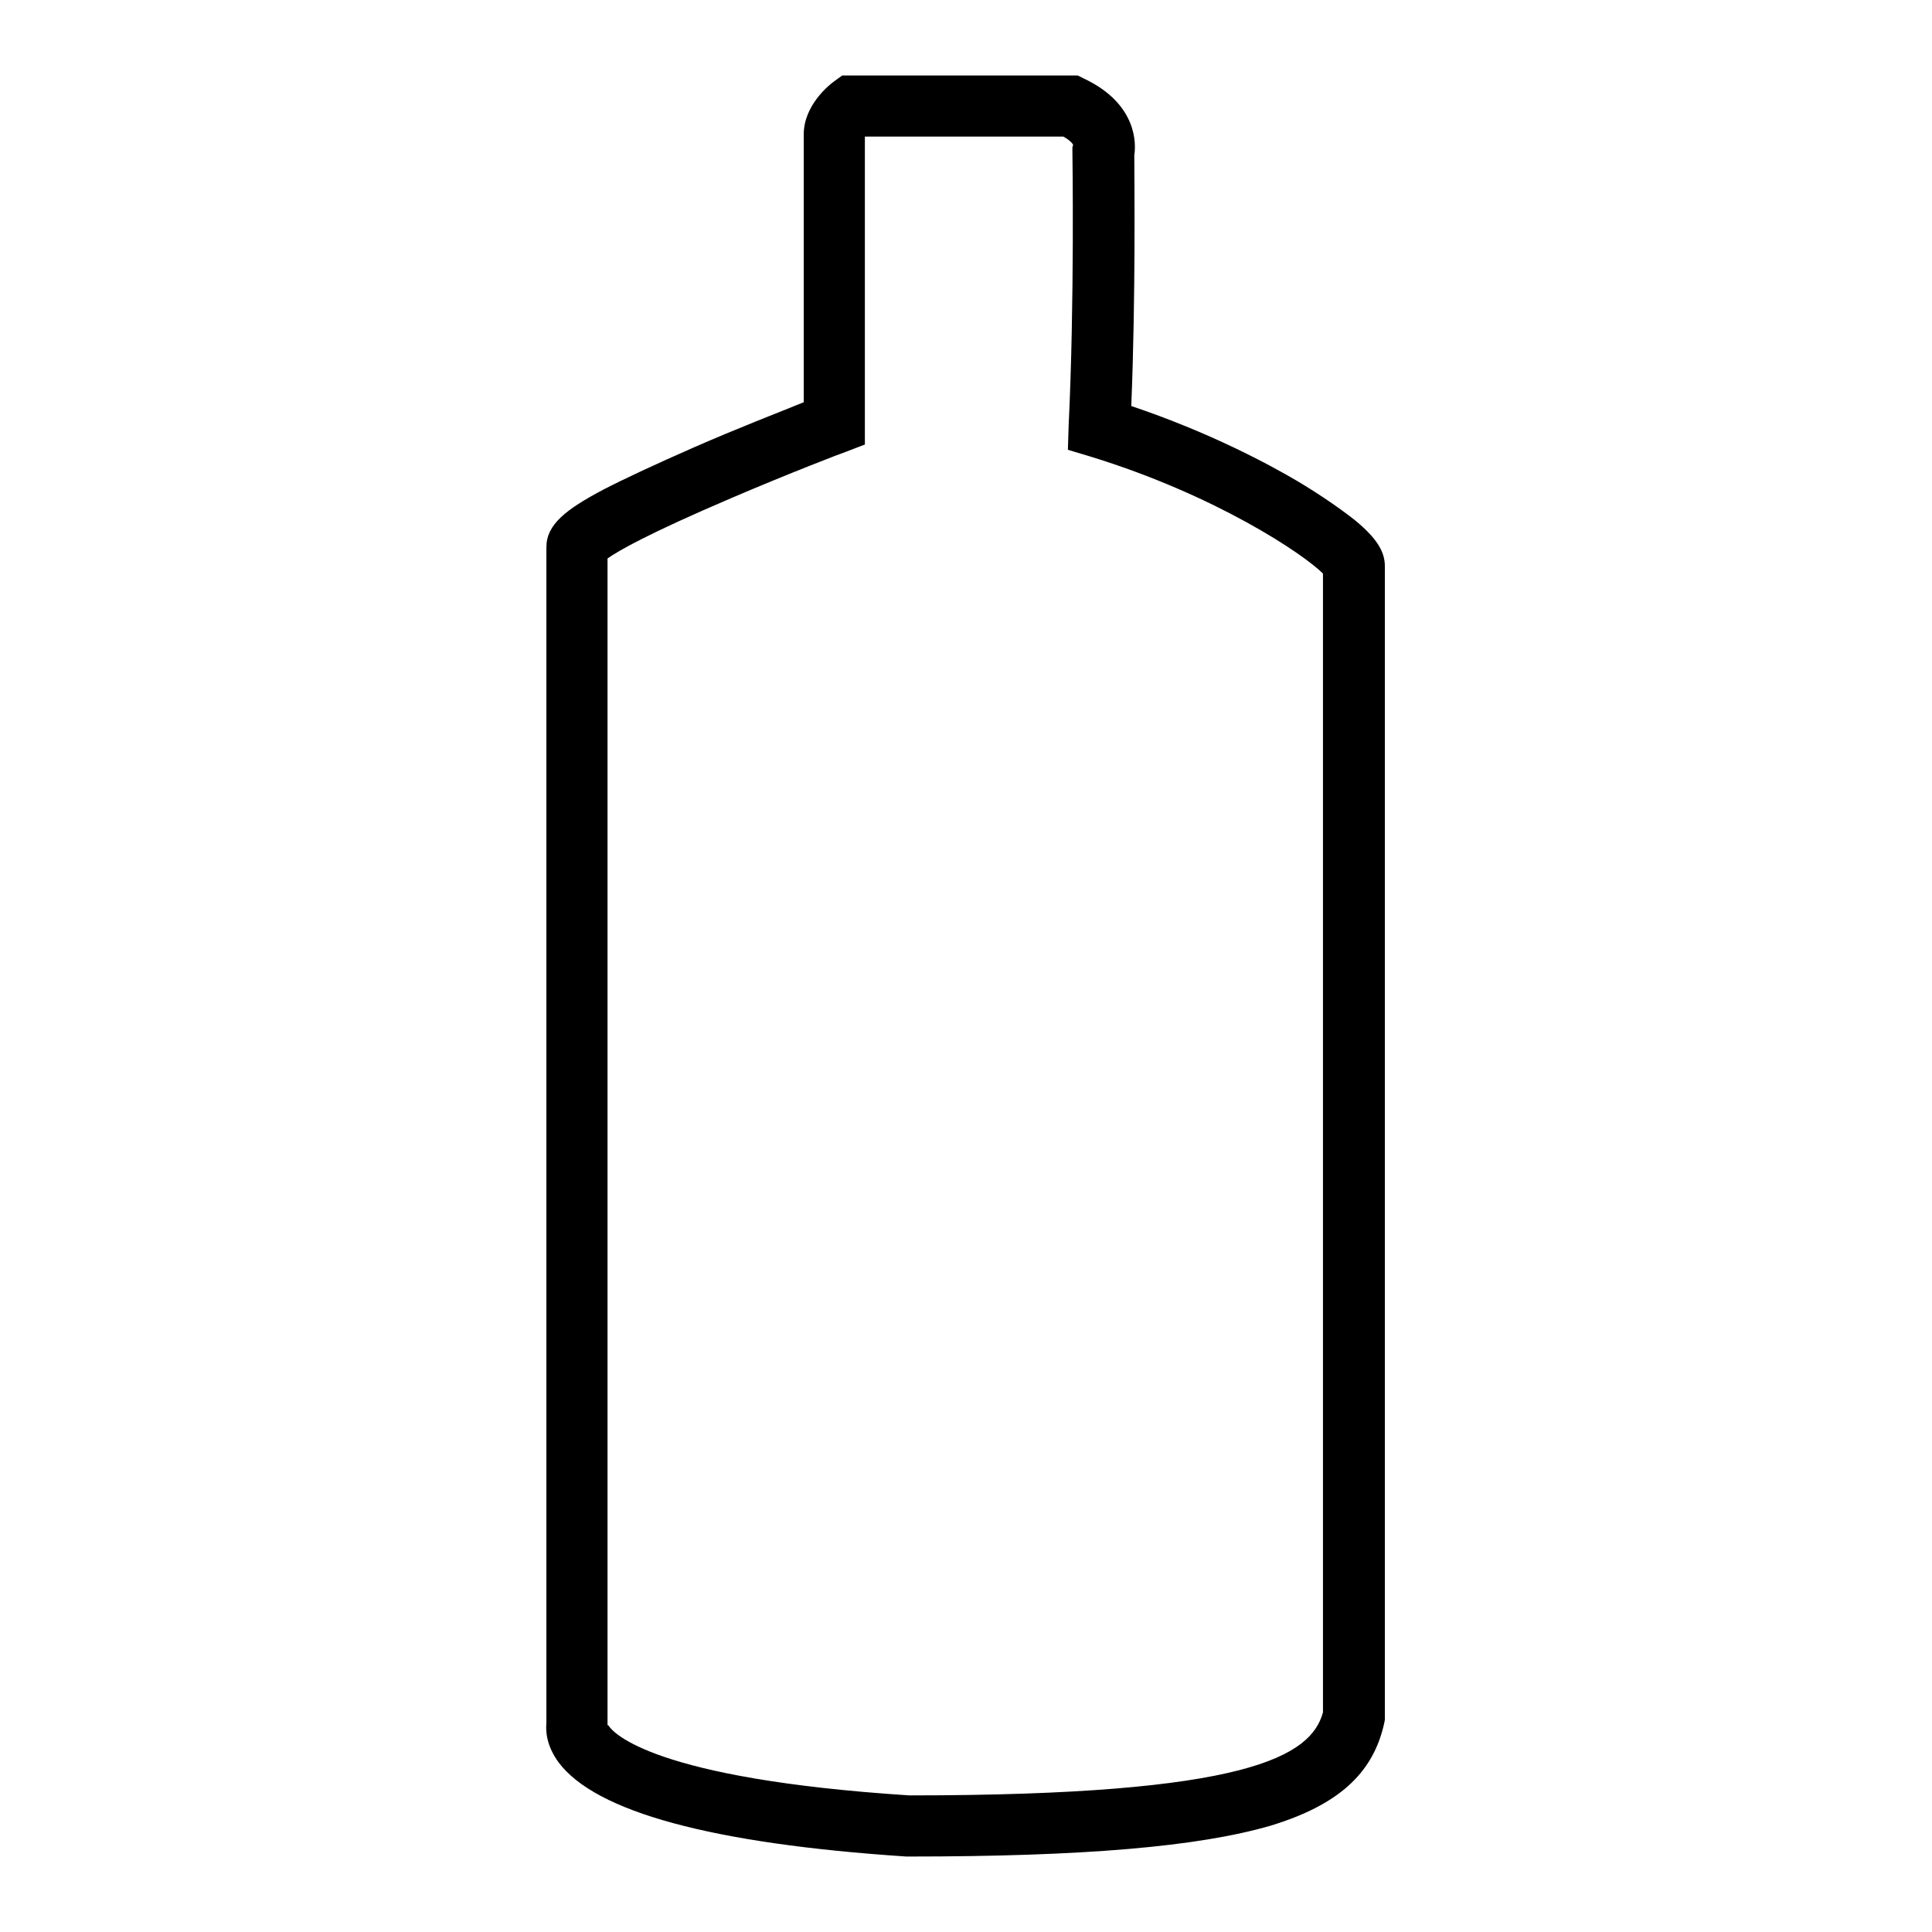 <?xml version="1.0" encoding="utf-8"?>
<!-- Svg Vector Icons : http://www.onlinewebfonts.com/icon -->
<!DOCTYPE svg PUBLIC "-//W3C//DTD SVG 1.1//EN" "http://www.w3.org/Graphics/SVG/1.1/DTD/svg11.dtd">
<svg version="1.1" xmlns="http://www.w3.org/2000/svg" xmlns:xlink="http://www.w3.org/1999/xlink" x="0px" y="0px" viewBox="0 0 256 256" enable-background="new 0 0 256 256" xml:space="preserve">
<g><g><path fill="#000000" d="M120.4,246h-0.3c-25.7-1.7-41.2-5.9-46.1-12.5c-1.6-2.2-1.7-4.1-1.6-5.2V72.5c0-3,2.6-5,7.5-7.6c2.9-1.5,7-3.4,12-5.6c5.7-2.5,11.4-4.7,14.6-6V17.8c0-3.8,3.3-6.5,4-7l1.1-0.8h31.2l0.8,0.4c6.2,2.9,7.1,7.5,6.7,10.2c0,2.9,0.2,18.6-0.4,33.2c10.4,3.5,18.2,7.7,22.1,10c3,1.8,5.6,3.6,7.5,5.1c2.8,2.3,4,4.1,4,6.1v152.9l-0.1,0.5c-1.5,6.7-6.2,10.8-15,13.5C158.8,244.7,143.6,246,120.4,246z M80.6,228.6c0.6,1,5.9,7.1,39.9,9.3c44.9,0,53.2-5.2,54.8-11V76c-2.6-2.6-14.2-10.4-30.8-15.5l-3-0.9l0.1-3.2c0.8-16.5,0.5-36.1,0.5-36.2v-0.7l0.1-0.3c-0.1-0.2-0.4-0.6-1.3-1.1h-26.3v40.8l-2.6,1c-0.1,0-7.4,2.8-15.1,6.1c-11,4.7-15,7-16.4,8V228.6L80.6,228.6z"/></g></g>
</svg>